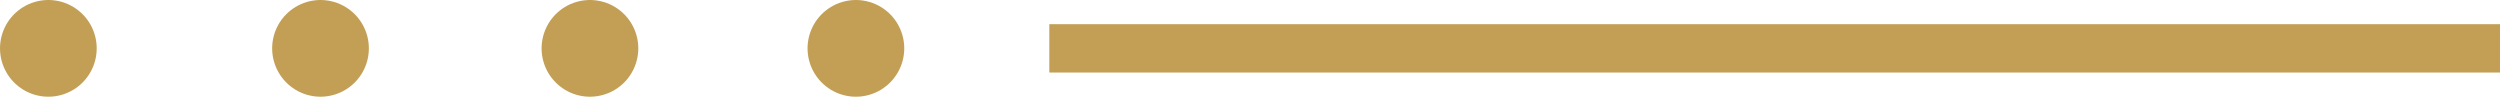 <?xml version="1.0" encoding="utf-8"?>
<!-- Generator: Adobe Illustrator 23.0.6, SVG Export Plug-In . SVG Version: 6.00 Build 0)  -->
<svg version="1.1" id="Layer_1" xmlns="http://www.w3.org/2000/svg" xmlns:xlink="http://www.w3.org/1999/xlink" x="0px" y="0px"
	 viewBox="0 0 51.7 2" style="enable-background:new 0 0 51.7 2;" xml:space="preserve">
<style type="text/css">
	.st0{fill:none;stroke:#C39F56;}
	.st1{fill:none;stroke:#C39F56;stroke-width:2;stroke-linecap:round;stroke-linejoin:round;stroke-dasharray:0,5.572;}
	.st2{fill:none;stroke:#C39F56;stroke-width:2;stroke-linecap:round;stroke-linejoin:round;}
</style>
<line class="st0" x1="51.7" y1="1" x2="21.7" y2="1"/>
<line class="st1" x1="12.2" y1="1" x2="3.8" y2="1"/>
<path class="st2" d="M1,1L1,1 M17.7,1L17.7,1"/>
</svg>

